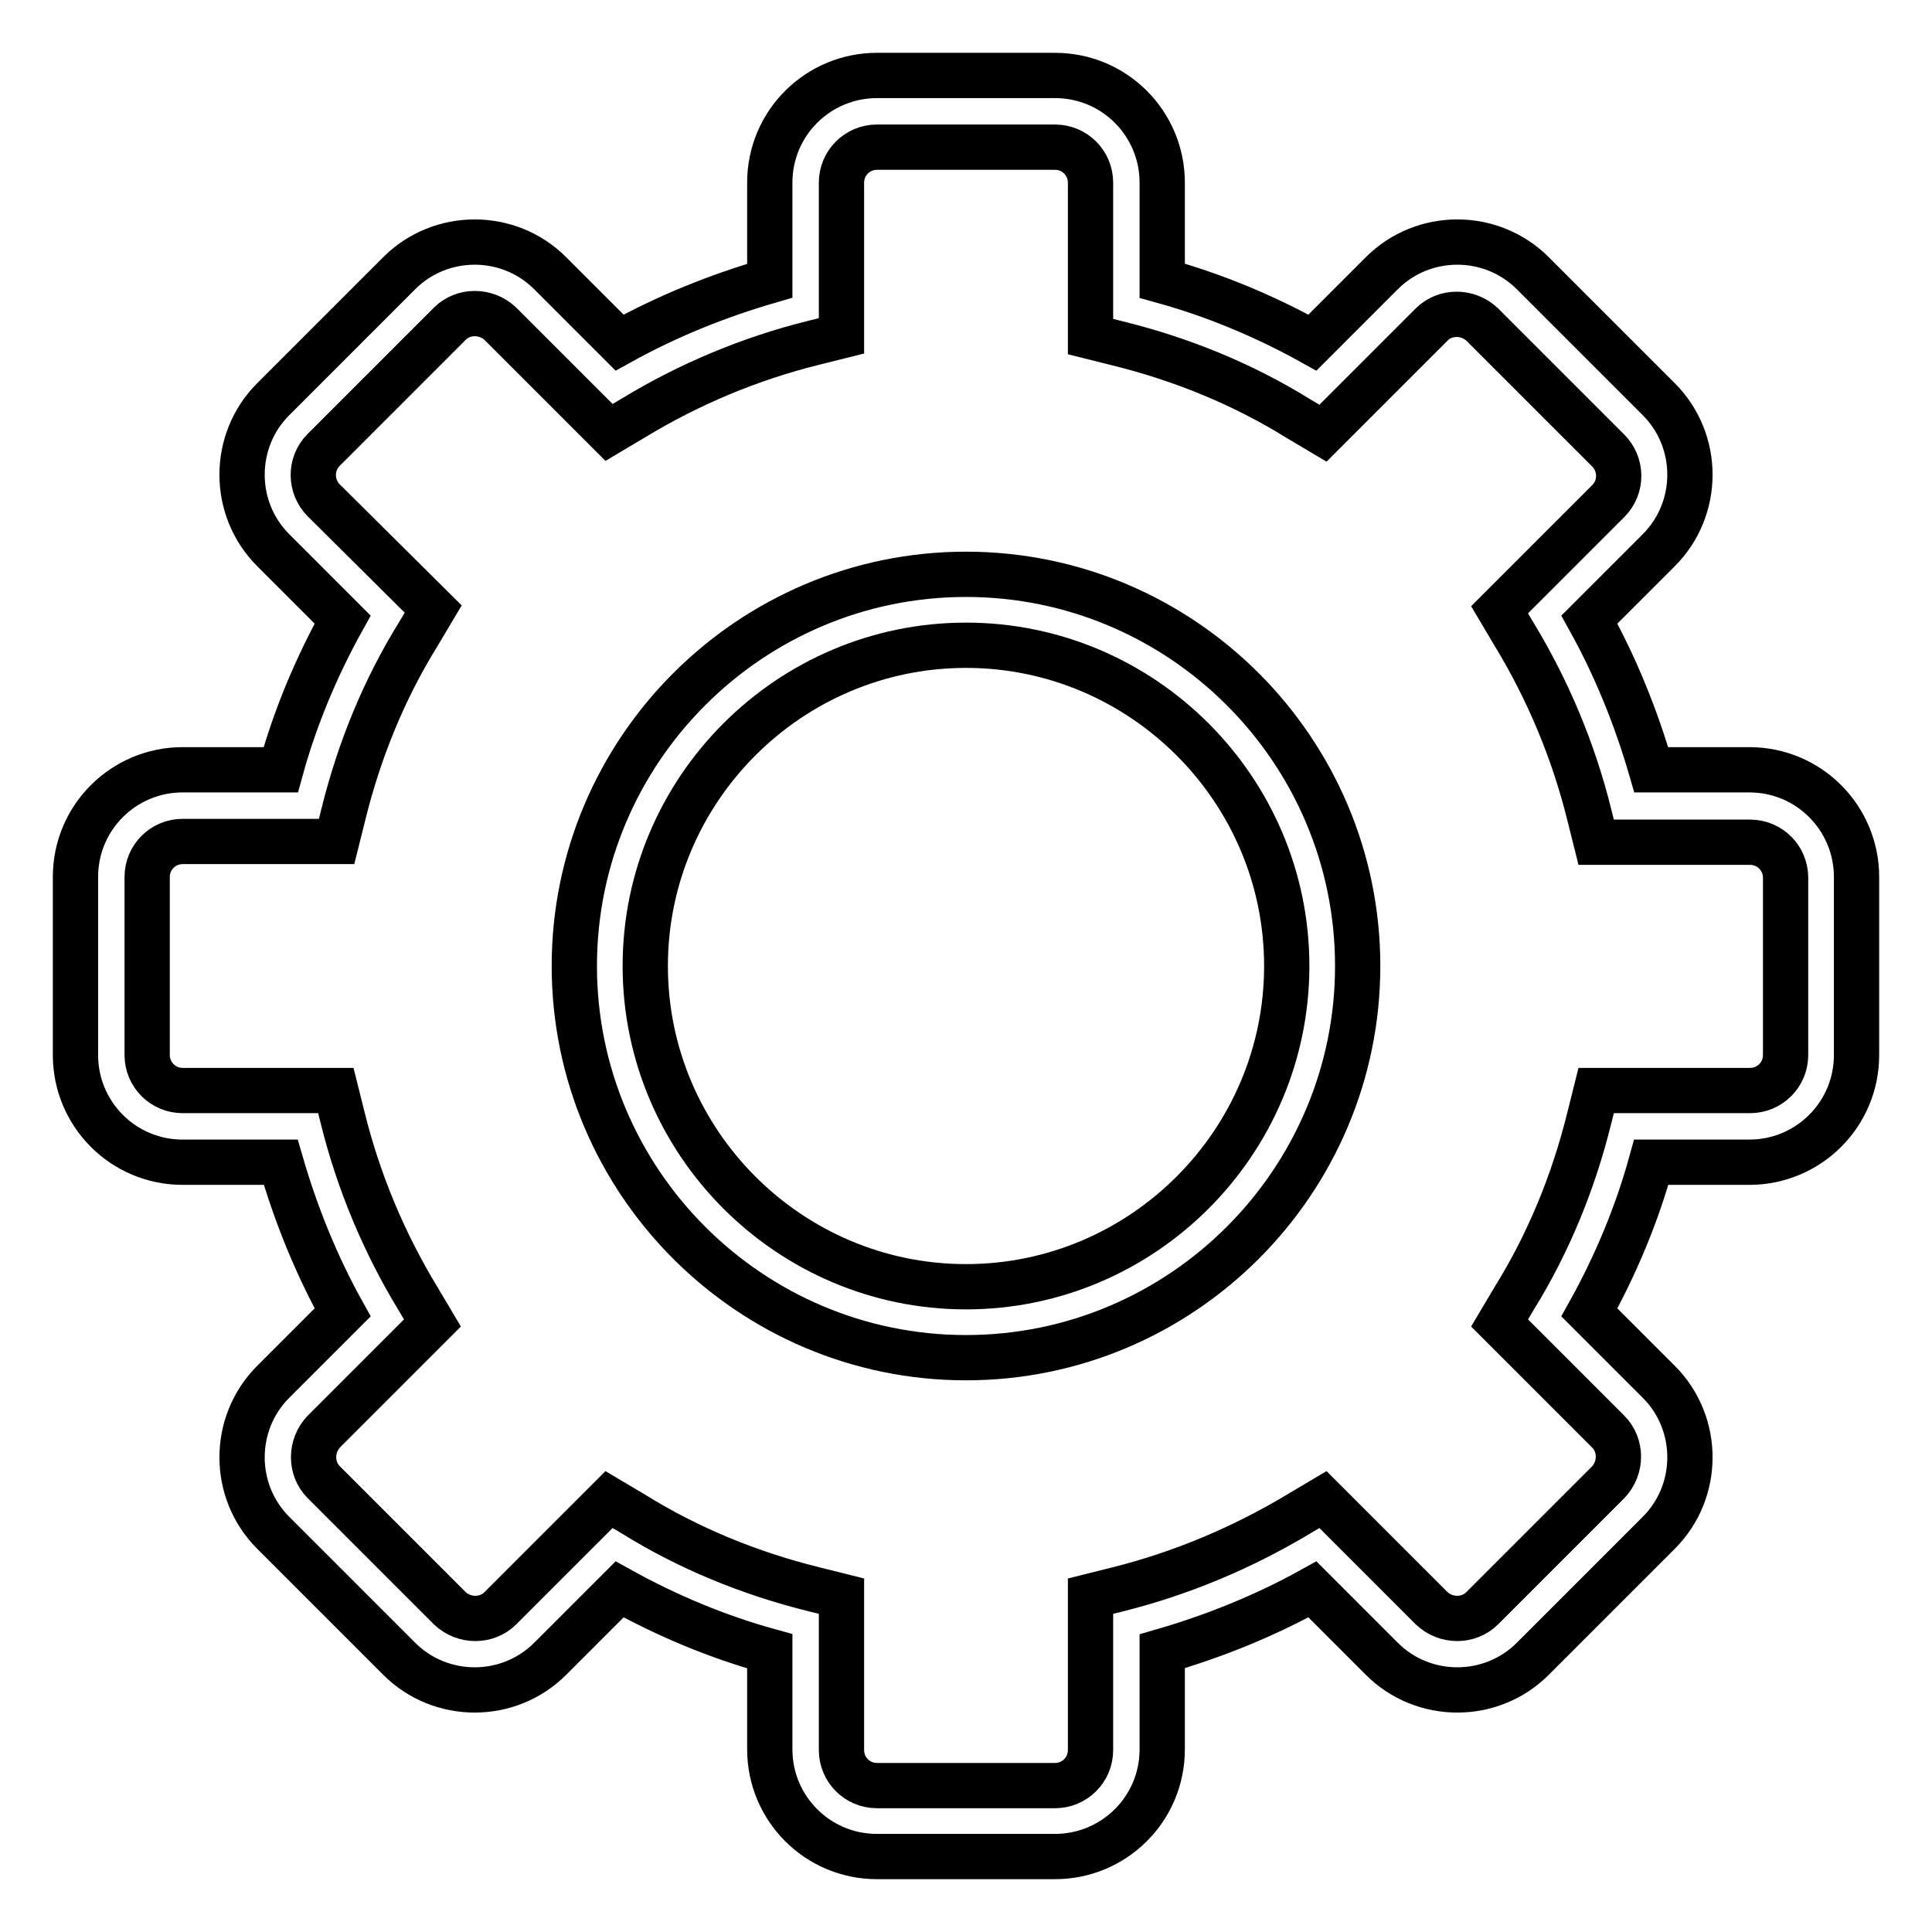<?xml version="1.0" encoding="utf-8"?>
<!-- Svg Vector Icons : http://www.onlinewebfonts.com/icon -->
<!DOCTYPE svg PUBLIC "-//W3C//DTD SVG 1.1//EN" "http://www.w3.org/Graphics/SVG/1.1/DTD/svg11.dtd">
<svg version="1.1" xmlns="http://www.w3.org/2000/svg" xmlns:xlink="http://www.w3.org/1999/xlink" x="0px" y="0px" viewBox="0 0 256 256" enable-background="new 0 0 256 256" xml:space="preserve">
<g> <path stroke-width="6" fill-opacity="0" stroke="#000000"  d="M128,76.1c-28.6,0-51.9,23.3-51.9,51.9c0,28.6,23.3,51.9,51.9,51.9c28.6,0,51.9-23.3,51.9-51.9 C179.9,99.4,156.6,76.1,128,76.1z M128,170.5c-23.4,0-42.5-19.1-42.5-42.5c0-23.4,19.1-42.5,42.5-42.5c23.4,0,42.5,19.1,42.5,42.5 C170.5,151.4,151.4,170.5,128,170.5z"/> <path stroke-width="6" fill-opacity="0" stroke="#000000"  d="M231.8,102h-13c-2-6.9-4.7-13.6-8.2-19.9l9.2-9.2c5.5-5.5,5.5-14.5,0-20c0,0,0,0,0,0l-16.7-16.7 c-5.5-5.5-14.5-5.5-20,0l-9.2,9.2c-6.3-3.5-13-6.3-19.9-8.2v-13c0-7.8-6.3-14.2-14.2-14.2h-23.6c-7.8,0-14.2,6.3-14.2,14.2v13 c-6.9,2-13.6,4.7-19.9,8.2l-9.2-9.2c-5.5-5.5-14.5-5.5-20,0L36.2,52.9c-5.5,5.5-5.5,14.5,0,20c0,0,0,0,0,0l9.2,9.2 c-3.5,6.3-6.3,13-8.2,19.9h-13c-7.8,0-14.2,6.3-14.2,14.2v23.6c0,7.8,6.3,14.2,14.2,14.2h13c2,6.9,4.7,13.6,8.2,19.9l-9.2,9.2 c-5.5,5.5-5.5,14.5,0,20l16.7,16.7c5.5,5.5,14.5,5.5,20,0l9.2-9.2c6.3,3.5,13,6.3,19.9,8.2v13c0,7.8,6.3,14.2,14.2,14.2h23.6 c7.8,0,14.2-6.3,14.2-14.2v-13c6.9-2,13.6-4.7,19.9-8.2l9.2,9.2c5.5,5.5,14.5,5.5,20,0l16.7-16.7c5.5-5.5,5.5-14.5,0-20l-9.2-9.2 c3.5-6.3,6.3-13,8.2-19.9h13c7.8,0,14.2-6.3,14.2-14.2v-23.6C246,108.4,239.7,102,231.8,102z M236.6,139.8c0,2.6-2.1,4.7-4.7,4.7 h-20.4l-0.9,3.6c-2.1,8.5-5.4,16.6-10,24l-1.9,3.2l14.4,14.4c1.8,1.8,1.8,4.8,0,6.7v0l-16.7,16.7c-1.8,1.8-4.8,1.8-6.7,0 l-14.4-14.4l-3.2,1.9c-7.5,4.5-15.6,7.9-24,10l-3.6,0.9v20.4c0,2.6-2.1,4.7-4.7,4.7h-23.6c-2.6,0-4.7-2.1-4.7-4.7v-20.4l-3.6-0.9 c-8.5-2.1-16.6-5.4-24-10l-3.2-1.9l-14.4,14.4c-1.8,1.8-4.8,1.8-6.7,0l-16.7-16.7c-1.8-1.8-1.8-4.8,0-6.7c0,0,0,0,0,0l14.4-14.4 l-1.9-3.2c-4.5-7.4-7.9-15.5-10-24l-0.9-3.6H24.2c-2.6,0-4.7-2.1-4.7-4.7v-23.6c0-2.6,2.1-4.7,4.7-4.7h20.4l0.9-3.6 c2.1-8.5,5.4-16.6,10-24l1.9-3.2L42.9,66.3c-1.8-1.8-1.9-4.8,0-6.7c0,0,0,0,0,0l16.7-16.7c1.8-1.8,4.8-1.8,6.7,0l14.4,14.4l3.2-1.9 c7.4-4.5,15.5-7.9,24-10l3.6-0.9V24.2c0-2.6,2.1-4.7,4.7-4.7h23.6c2.6,0,4.7,2.1,4.7,4.7v20.4l3.6,0.9c8.5,2.1,16.6,5.4,24,10 l3.2,1.9l14.4-14.4c1.8-1.8,4.8-1.8,6.7,0l16.7,16.7c1.8,1.8,1.9,4.8,0,6.7c0,0,0,0,0,0l-14.4,14.4l1.9,3.2c4.5,7.4,7.9,15.5,10,24 l0.9,3.6h20.4c2.6,0,4.7,2.1,4.7,4.7L236.6,139.8z"/></g>
</svg>